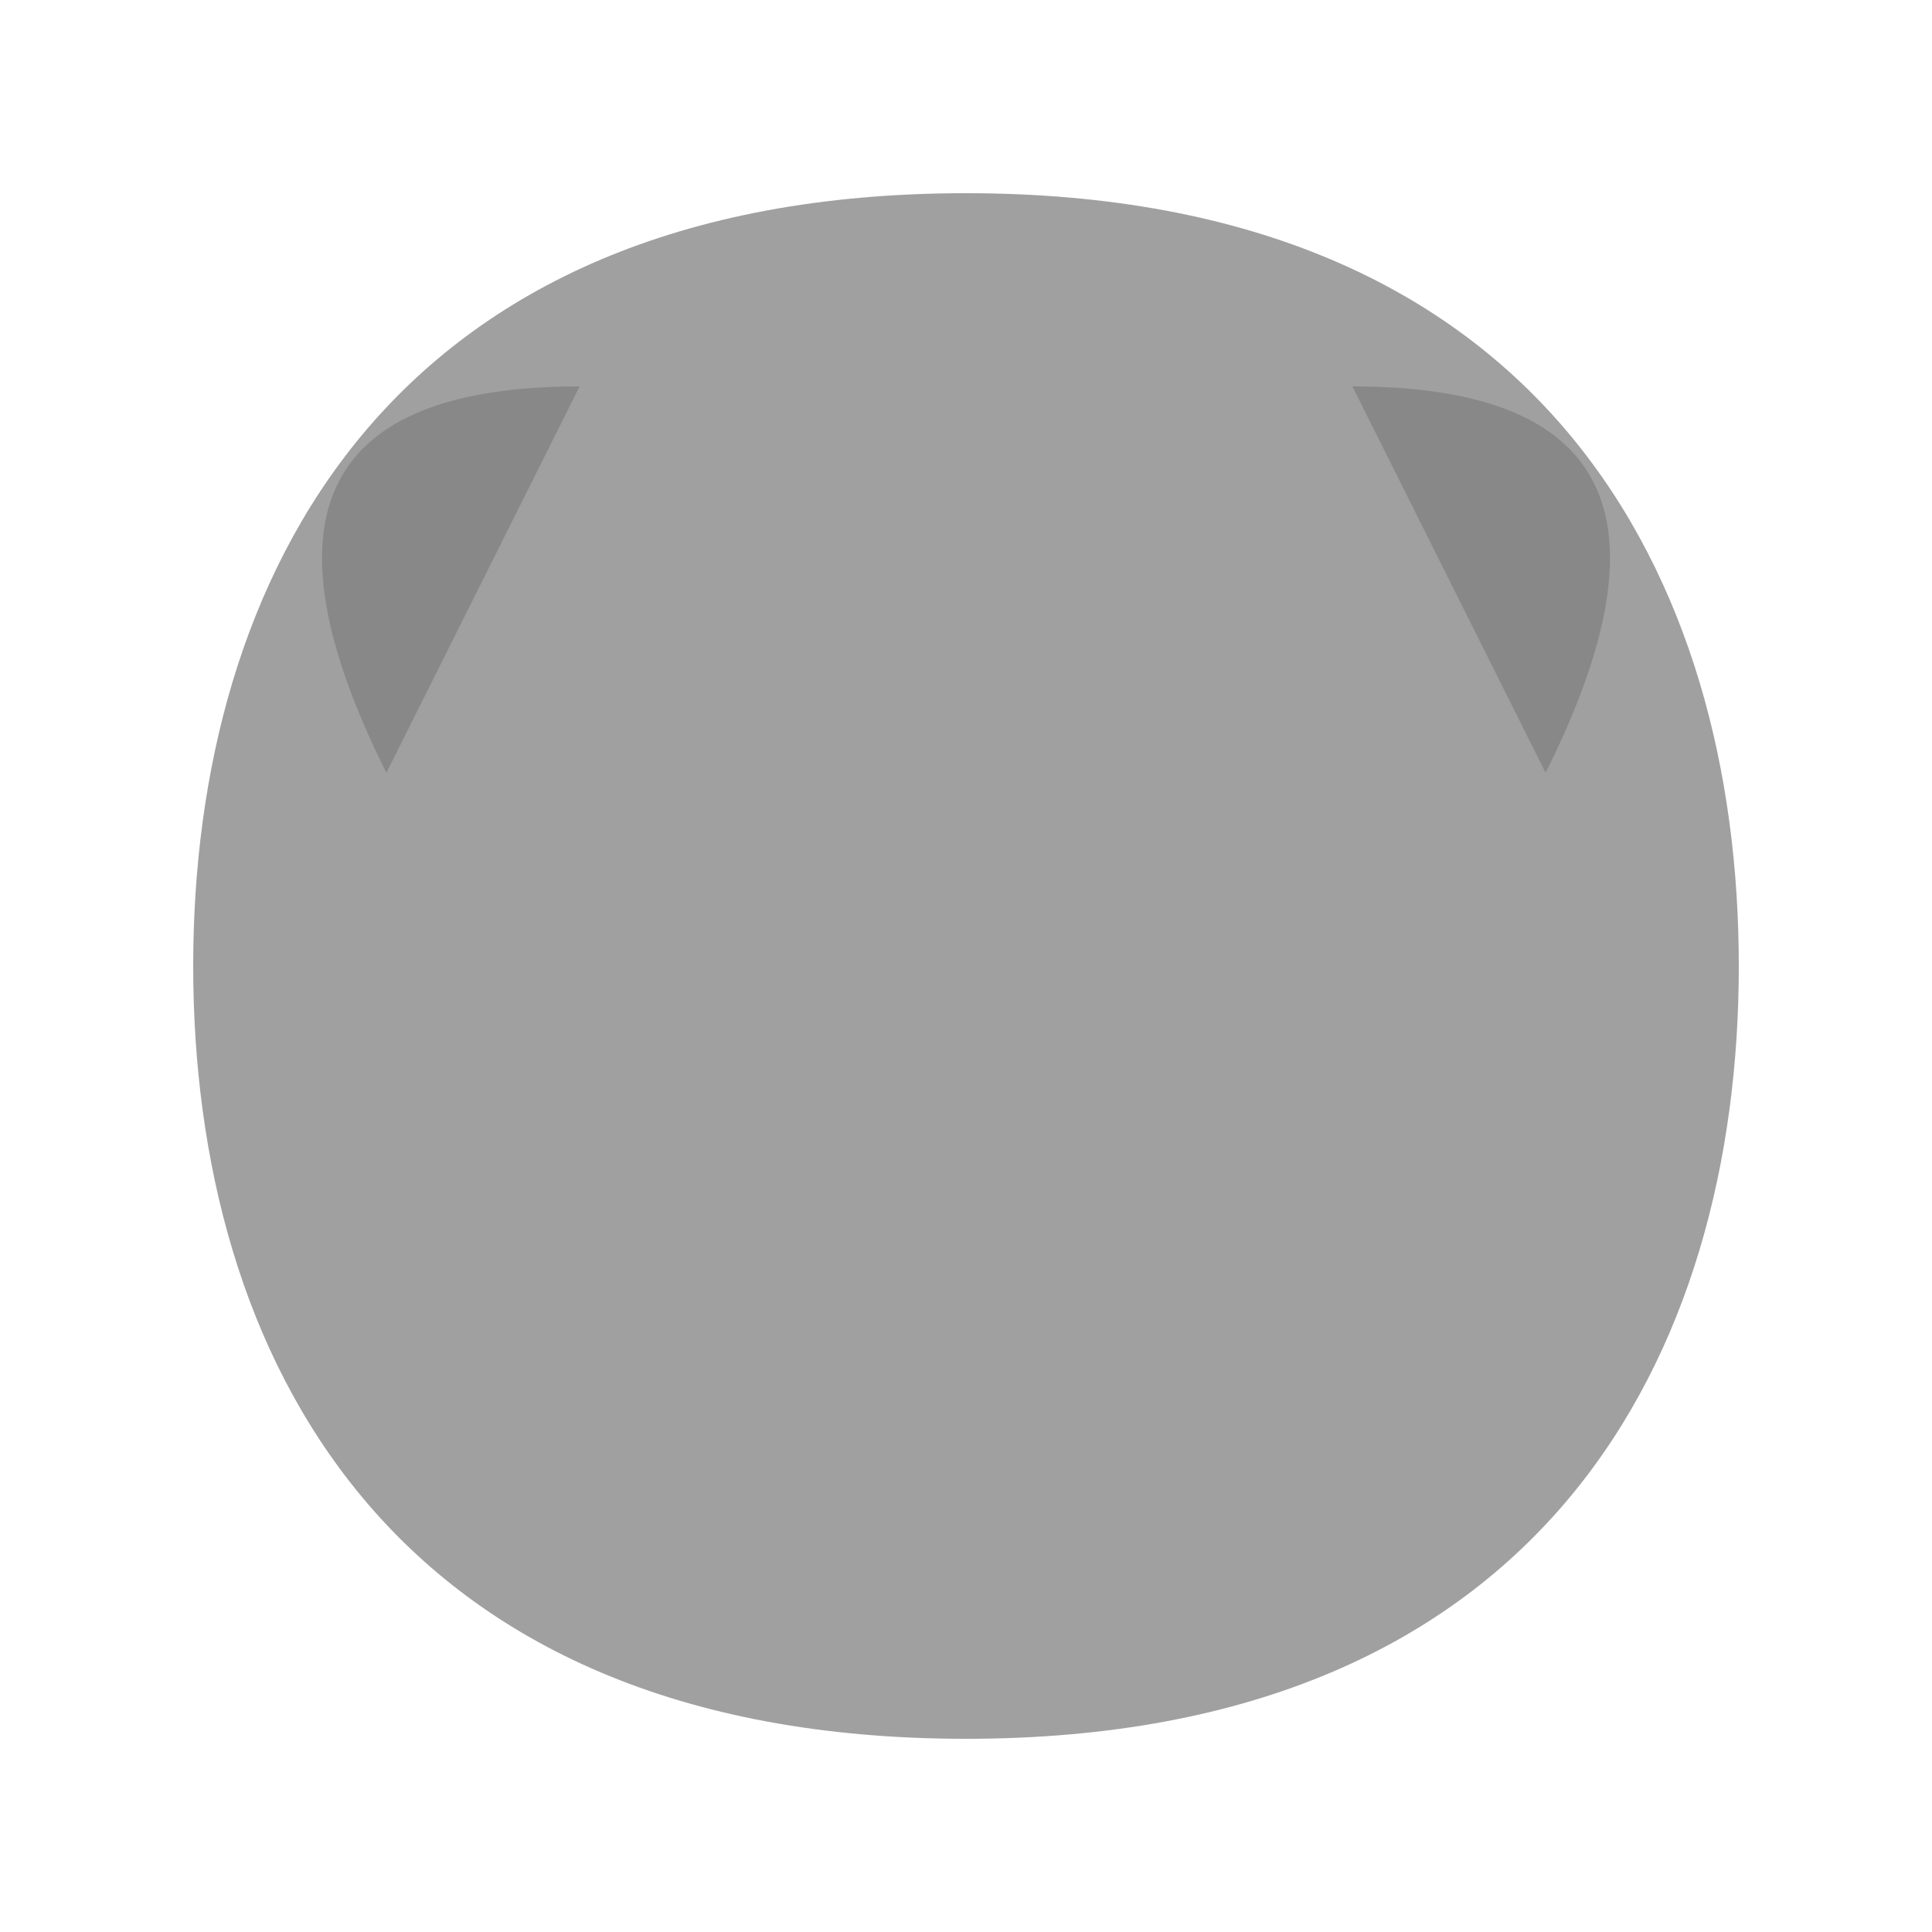 <svg xmlns="http://www.w3.org/2000/svg" viewBox="0 0 100 100">
  <style>
    .cat-body { fill: #A0A0A0; }
    .cat-ear { fill: #888888; }
  </style>
  <path class="cat-body" d="M50,90 C80,90 90,70 90,50 C90,30 80,10 50,10 C20,10 10,30 10,50 C10,70 20,90 50,90 Z" />
  <path class="cat-ear" d="M20,40 Q10,20 30,20 Z" />
  <path class="cat-ear" d="M80,40 Q90,20 70,20 Z" />
</svg>
